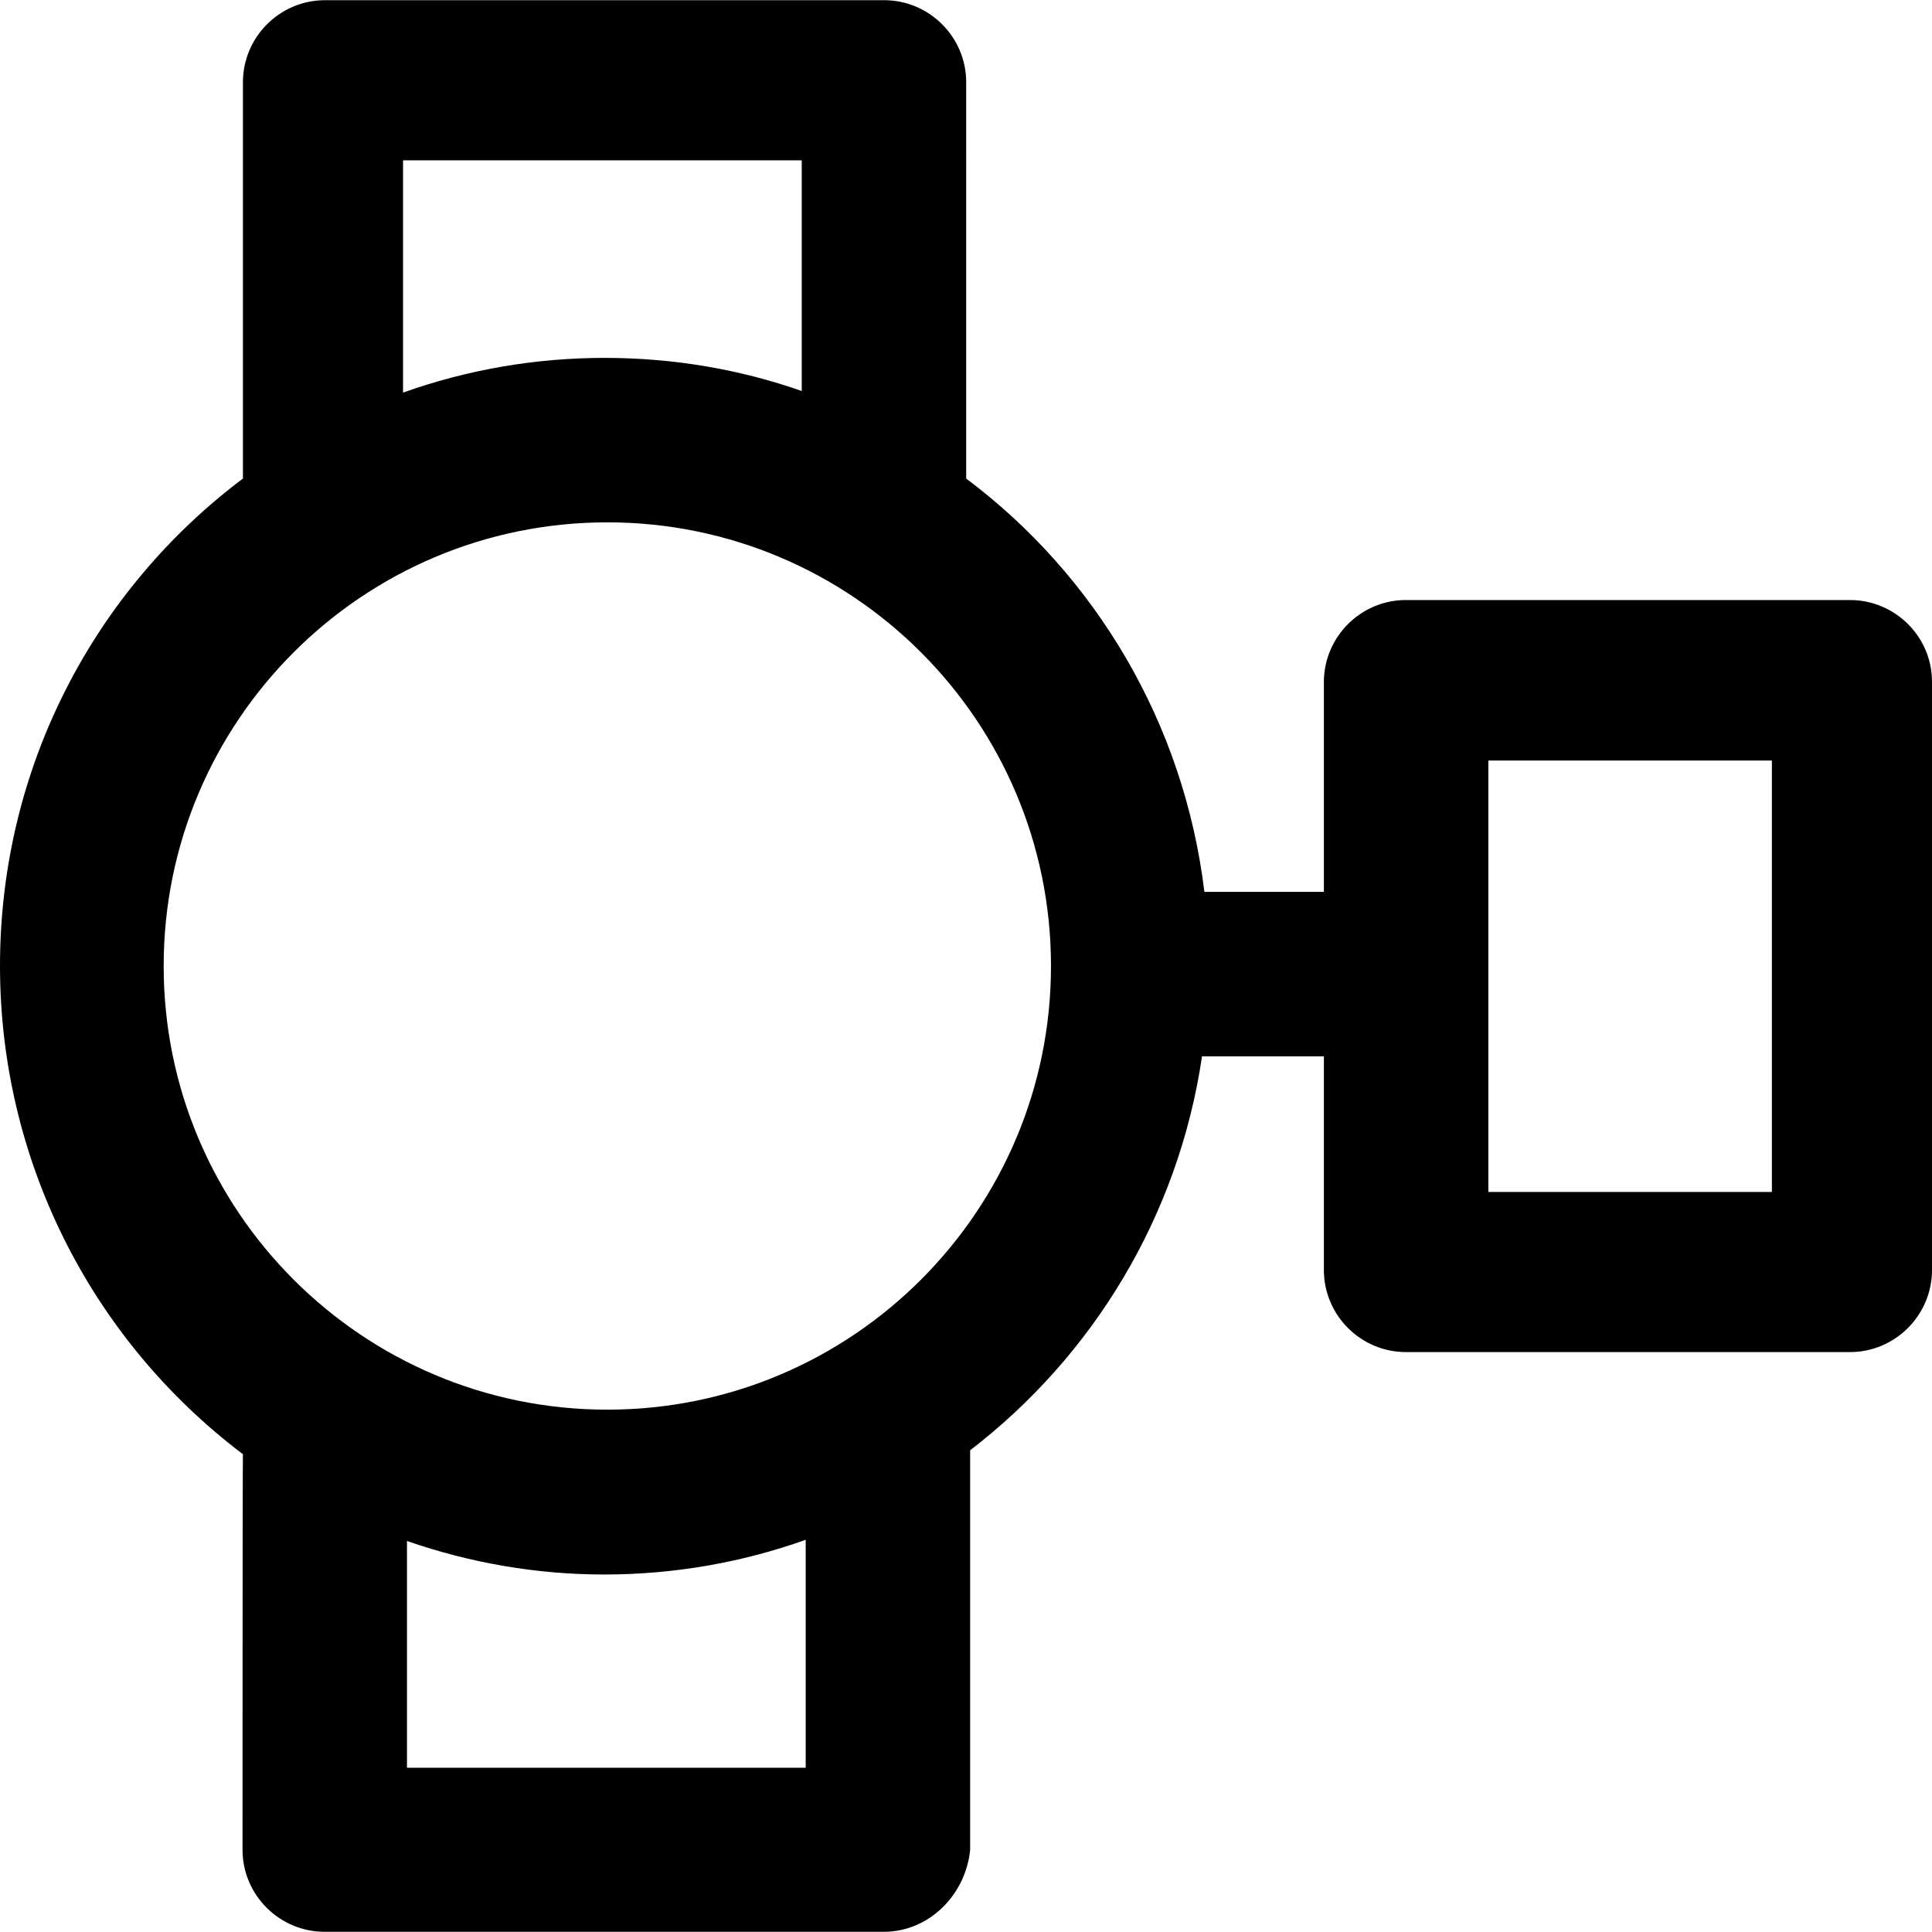 <?xml version="1.0" encoding="iso-8859-1"?>
<!-- Generator: Adobe Illustrator 19.0.0, SVG Export Plug-In . SVG Version: 6.00 Build 0)  -->
<svg version="1.1" id="Layer_1" xmlns="http://www.w3.org/2000/svg" xmlns:xlink="http://www.w3.org/1999/xlink" x="0px" y="0px"
	 viewBox="0 0 489.901 489.901" style="enable-background:new 0 0 489.901 489.901;" xml:space="preserve">
<g>
	<g>
		<path d="M469.1,152.15H356.5c-11.5,0-20.8,9.4-20.8,20.8v53.2h-30.3c-5.2-42.9-27.7-80.3-60.4-104.8V20.85
			c0-11.5-9.4-20.8-20.8-20.8H82.4c-11.5,0-20.8,9.4-20.8,20.8v100.5C24.2,149.45,0,194.25,0,244.95c0,48.6,22.6,94.3,61.6,123.8
			c-0.1,0.8-0.1,100.3-0.1,100.3c0,11.5,9.4,20.8,20.8,20.8h141.8c11.5,0,20.8-9.4,21.9-20.8v-101.3c31-23.8,52.8-59.2,58.8-99.9
			h30.9v54.2c0,11.5,9.4,20.8,20.8,20.8h112.6c11.5,0,20.8-9.4,20.8-20.8v-149C490,161.55,480.6,152.15,469.1,152.15z M102.2,40.65
			h101.1v58.5c-15.7-5.5-32.5-8.4-50-8.4c-17.9,0-35.1,3.1-51.1,8.8V40.65z M204.3,448.25H103.2v-57.5c16.1,5.6,33,8.5,50,8.5
			c17.9,0,35.1-3.1,51.1-8.8V448.25z M154,357.45c-62.1,0-112.5-50.4-112.5-112.5s50.4-112.5,112.5-112.5s112.5,50.4,112.5,112.5
			S216.1,357.45,154,357.45z M449.3,302.25h-71.9v-109.4h71.9V302.25z"/>
	</g>
</g>
<g>
</g>
<g>
</g>
<g>
</g>
<g>
</g>
<g>
</g>
<g>
</g>
<g>
</g>
<g>
</g>
<g>
</g>
<g>
</g>
<g>
</g>
<g>
</g>
<g>
</g>
<g>
</g>
<g>
</g>
</svg>
